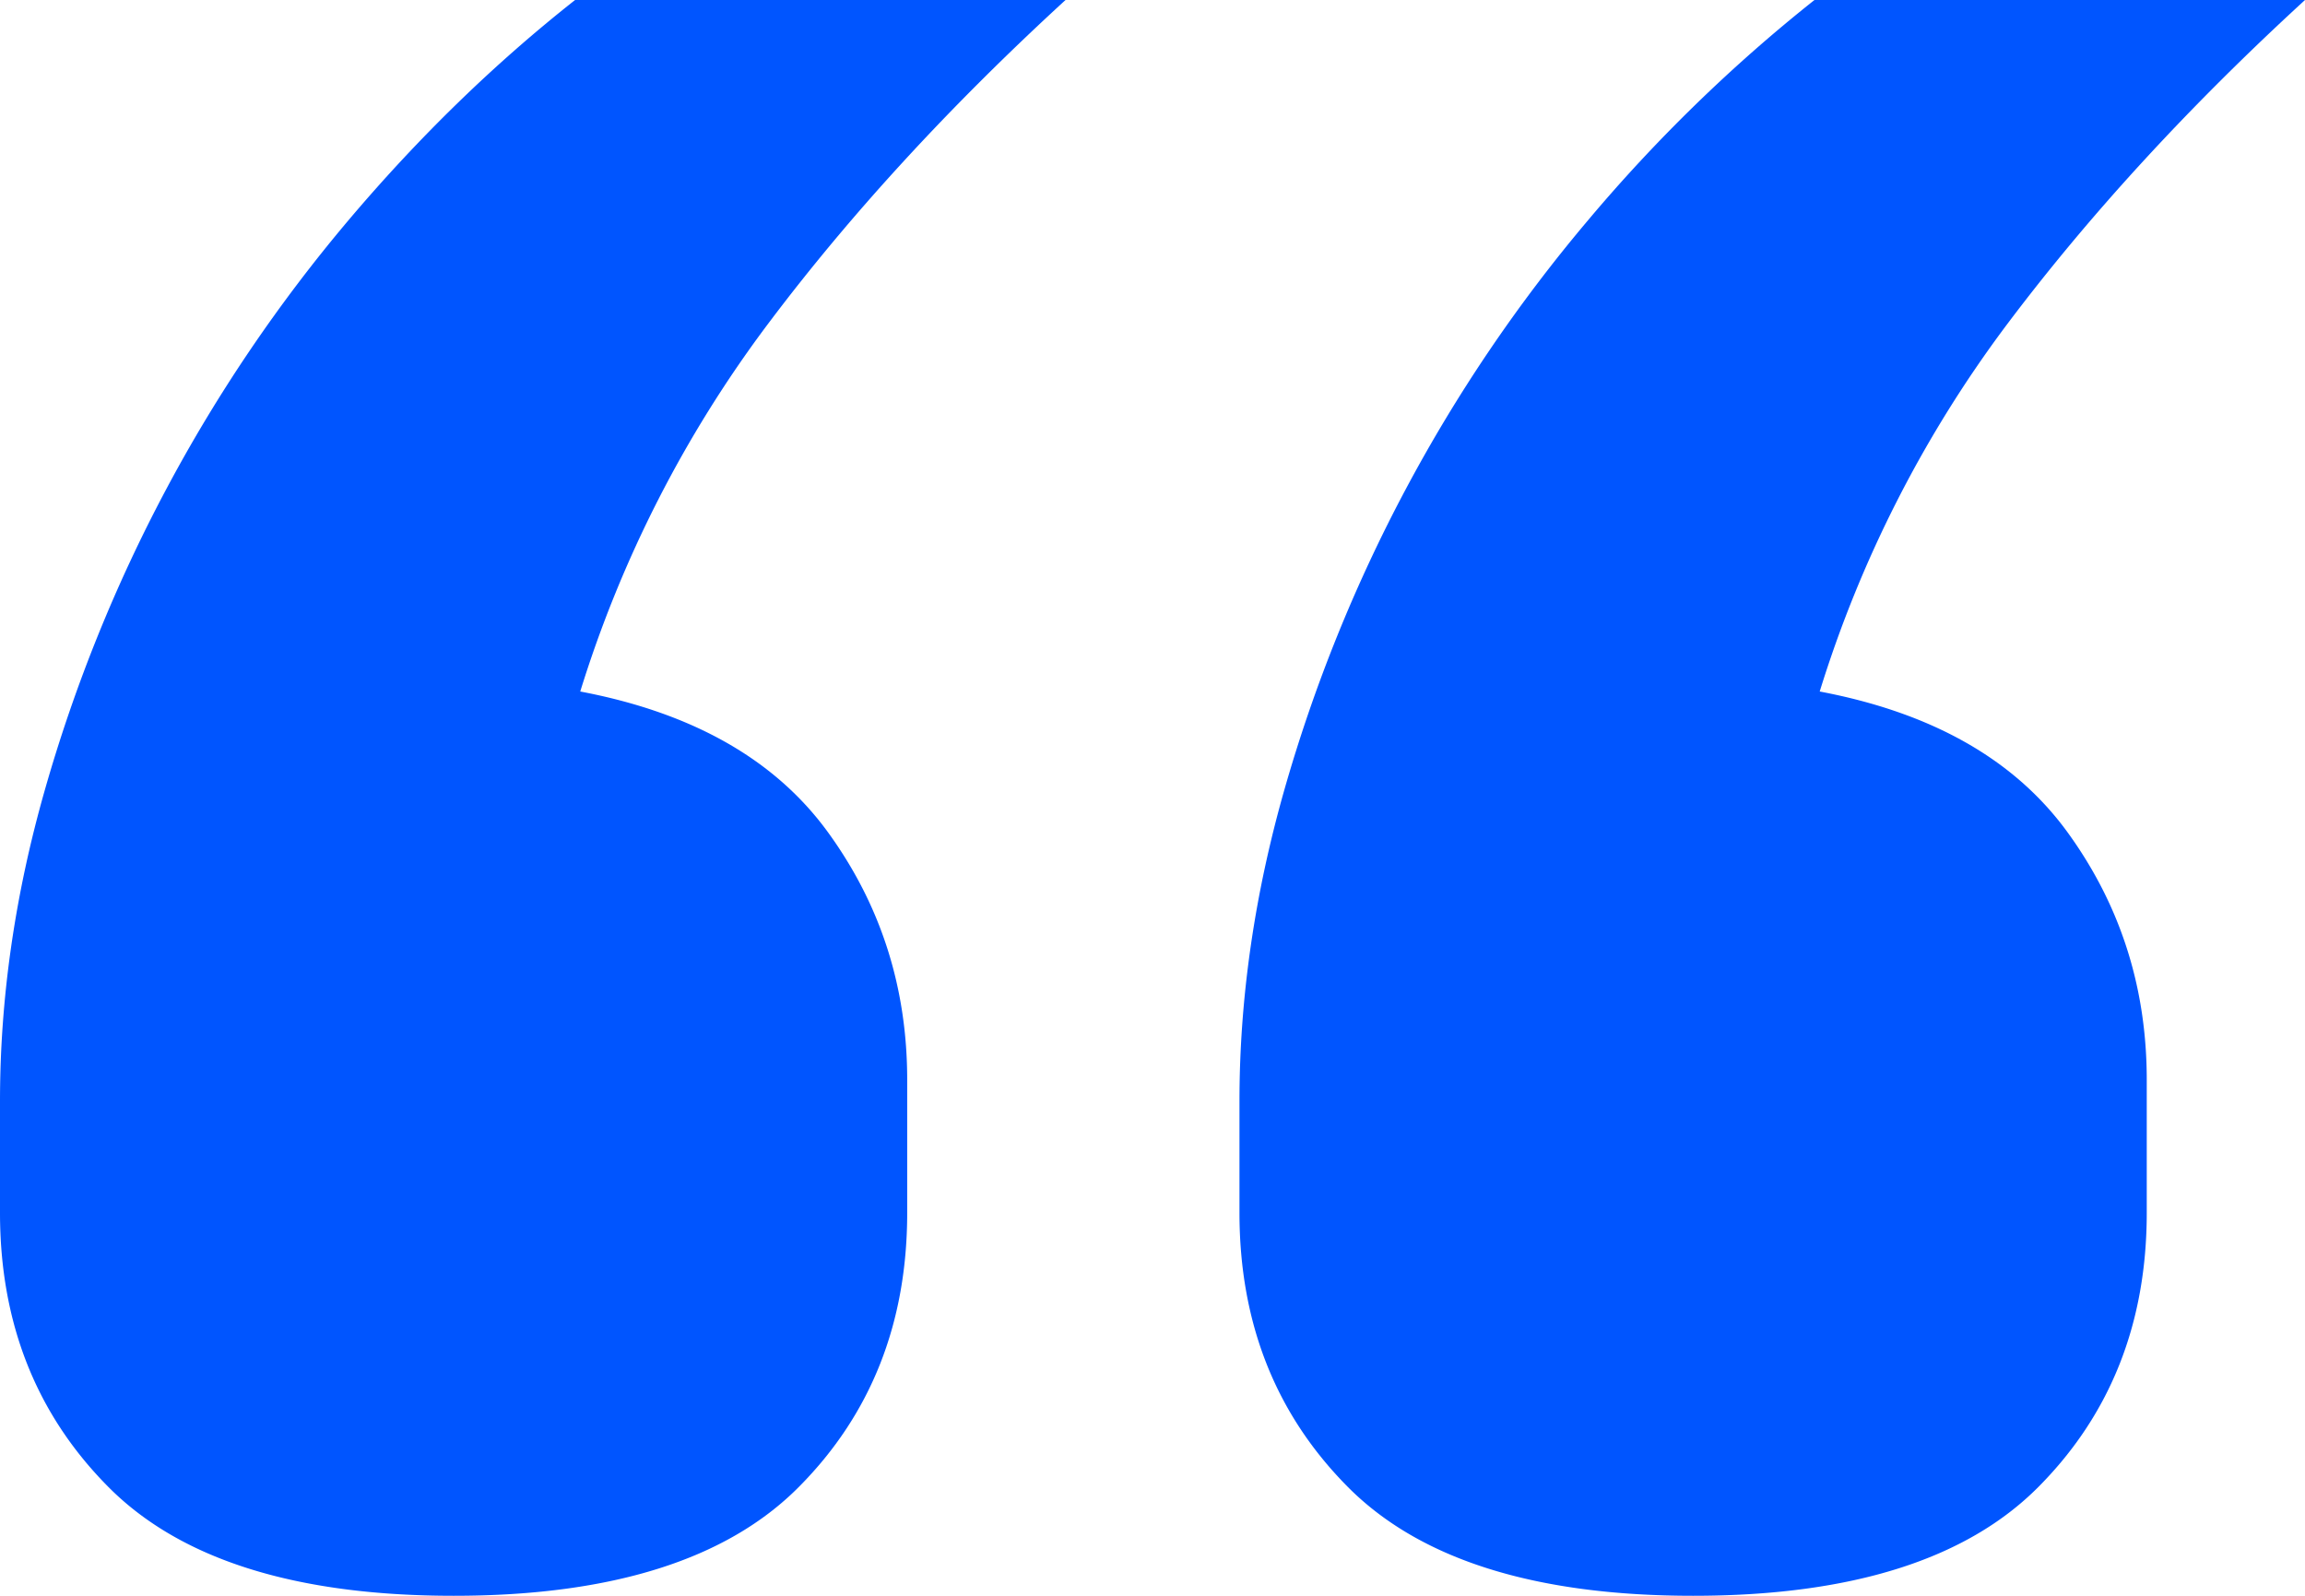 <svg xmlns="http://www.w3.org/2000/svg" width="26" height="18"><path fill="#05F" d="M5.117 18c-1.785 0-3.084-.41-3.897-1.23C.407 15.95 0 14.92 0 13.68v-1.26c0-1.16.169-2.33.506-3.51a17.308 17.308 0 013.42-6.42C4.72 1.55 5.574.72 6.487 0h5.532c-1.309 1.2-2.43 2.42-3.361 3.66A13.594 13.594 0 006.545 7.8c1.269.24 2.201.77 2.796 1.59.595.82.892 1.75.892 2.79v1.5c0 1.24-.406 2.27-1.22 3.09-.812.82-2.111 1.23-3.896 1.23zm13.981 0c-1.785 0-3.084-.41-3.897-1.23-.813-.82-1.22-1.85-1.22-3.09v-1.26c0-1.16.17-2.33.506-3.51a17.308 17.308 0 013.421-6.42A17.75 17.75 0 0120.467 0H26c-1.309 1.2-2.43 2.42-3.362 3.66a13.594 13.594 0 00-2.112 4.14c1.27.24 2.202.77 2.797 1.59.595.82.892 1.75.892 2.79v1.5c0 1.24-.406 2.27-1.22 3.09-.813.82-2.112 1.23-3.897 1.23z"/></svg>